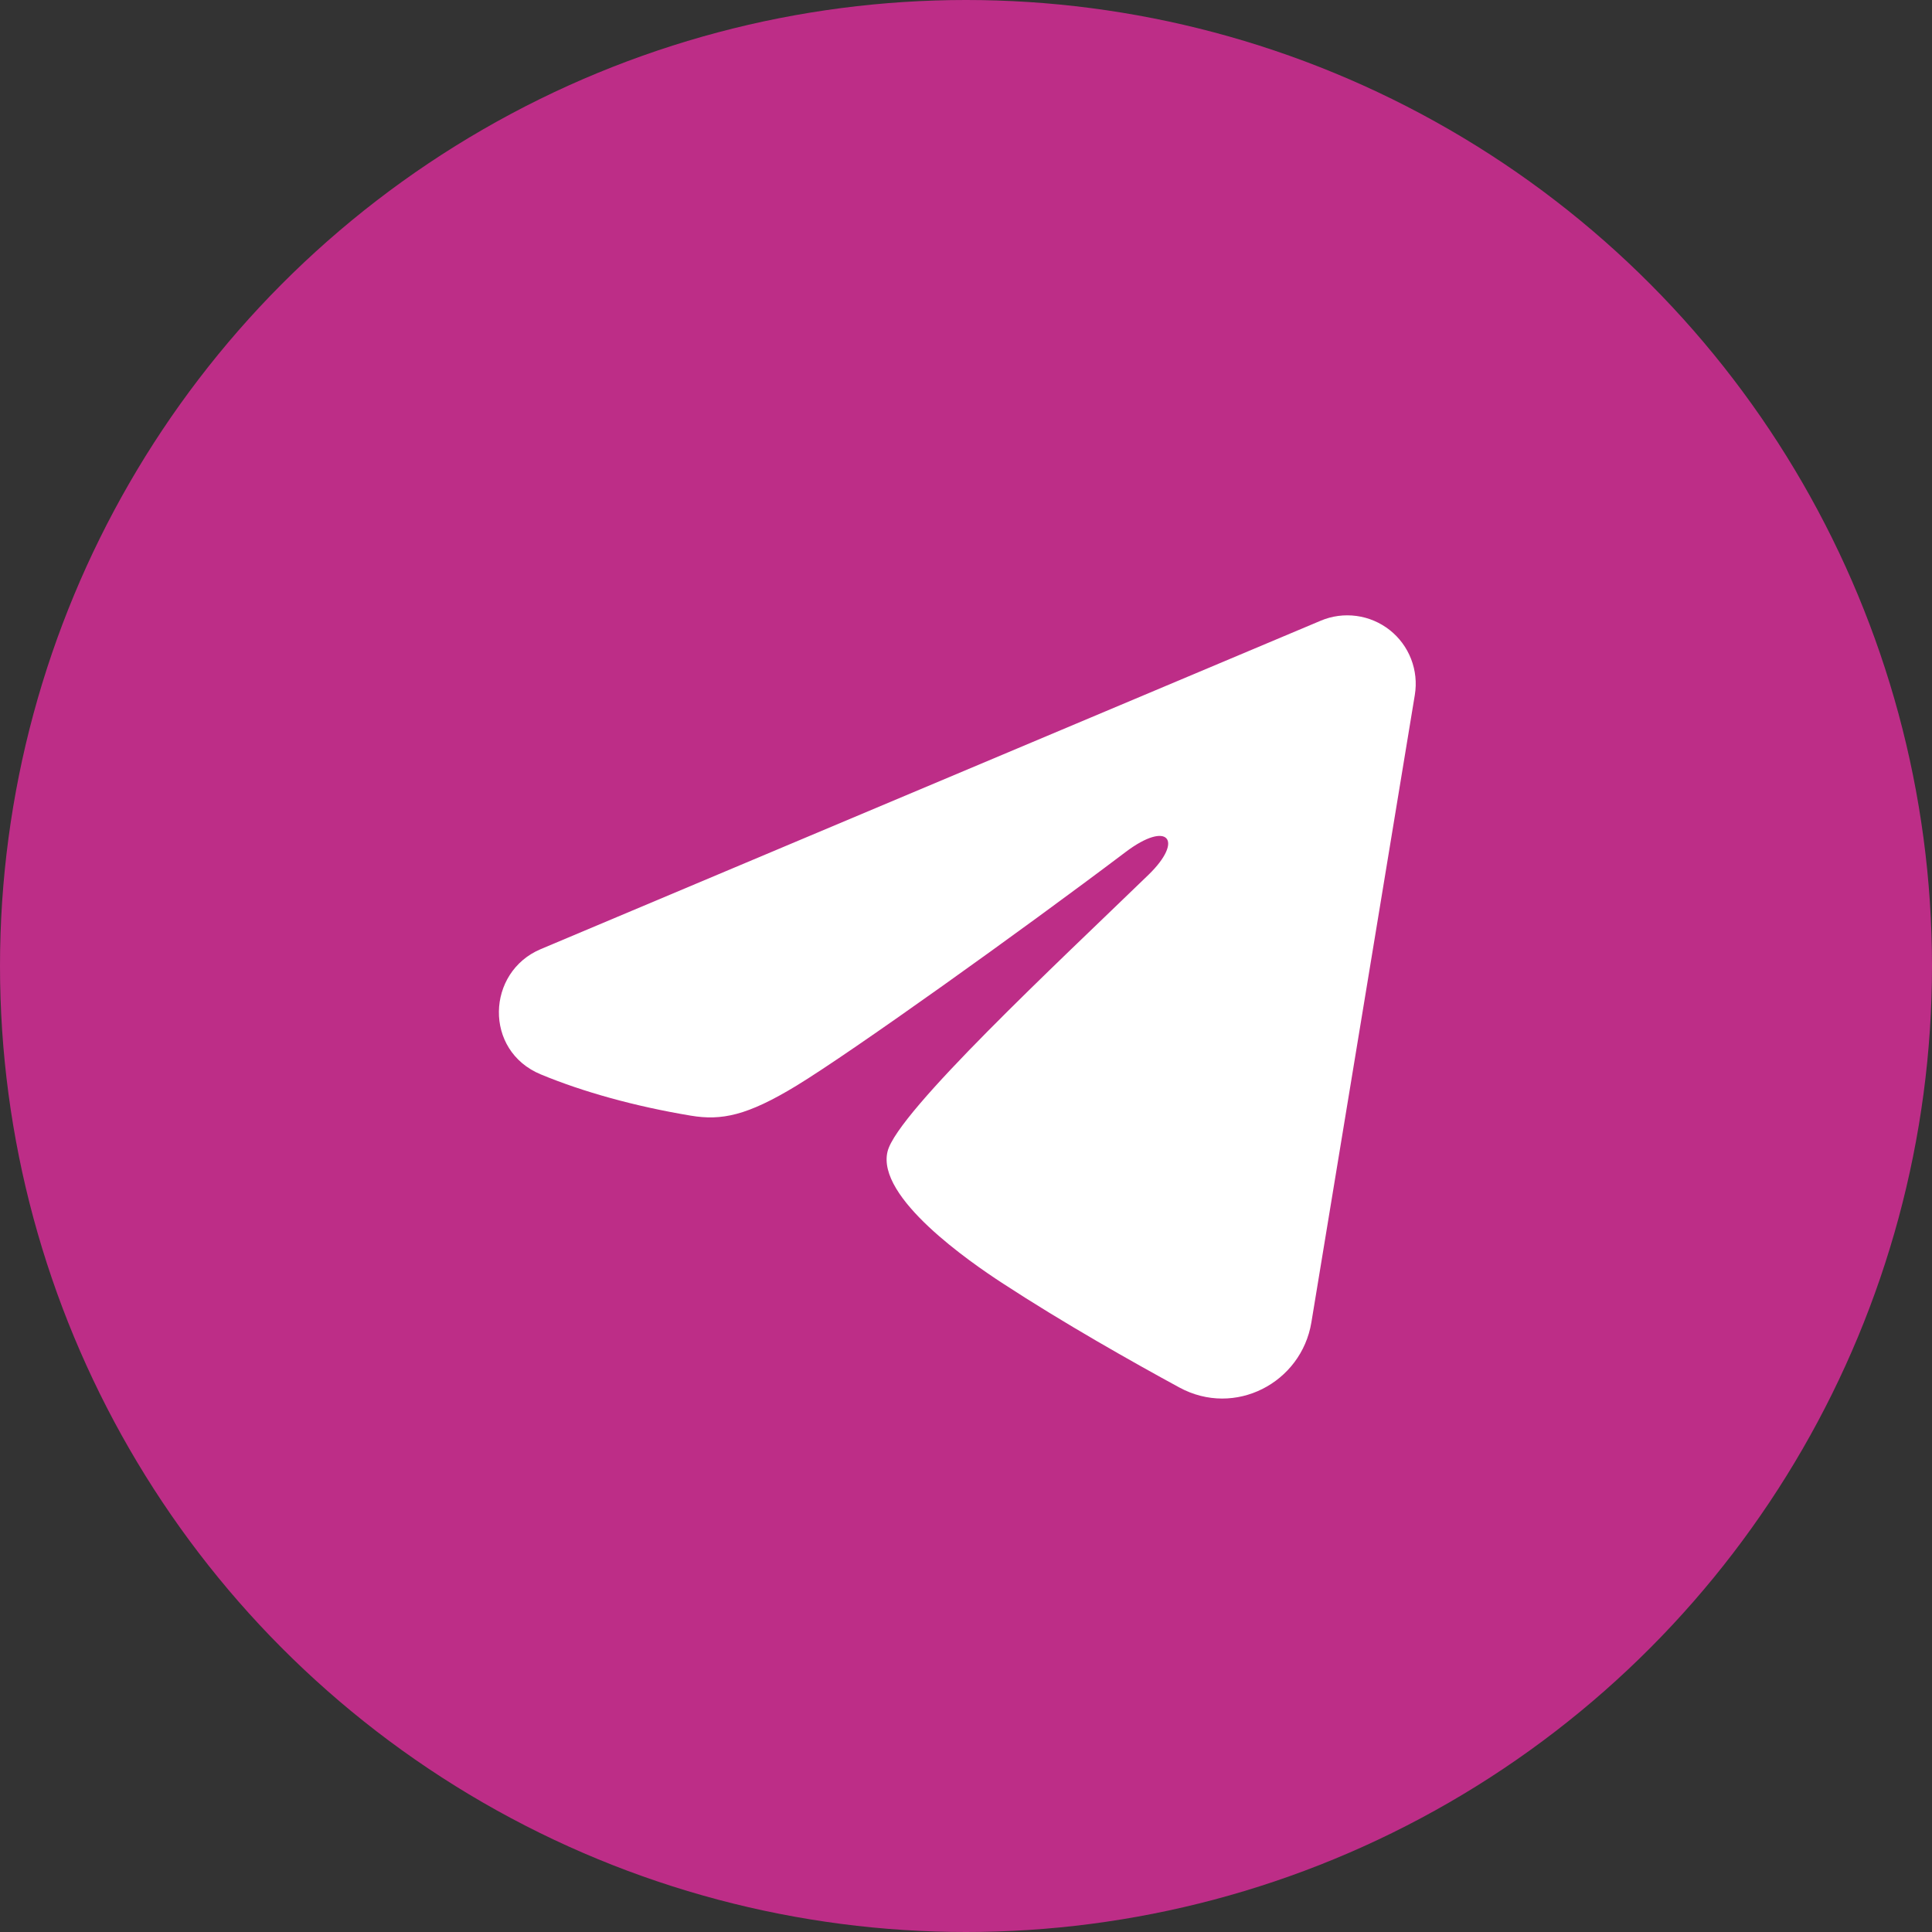 <svg xmlns="http://www.w3.org/2000/svg" width="60" height="60" viewBox="0 0 60 60" fill="none"><rect x="0" y="0" width="60" height="60" fill="#333333" stroke="none"/><circle cx="30" cy="30" r="30" fill="#BD2D87"></circle><path fill-rule="evenodd" clip-rule="evenodd" d="M41.017 19.276C41.367 19.128 41.751 19.078 42.127 19.129C42.504 19.18 42.859 19.331 43.158 19.566C43.456 19.801 43.686 20.112 43.823 20.466C43.96 20.82 44 21.204 43.939 21.579L40.726 41.068C40.414 42.948 38.351 44.026 36.627 43.09C35.185 42.306 33.043 41.099 31.116 39.84C30.153 39.21 27.202 37.191 27.565 35.755C27.877 34.526 32.835 29.911 35.668 27.167C36.78 26.088 36.273 25.467 34.96 26.458C31.699 28.921 26.463 32.665 24.732 33.719C23.204 34.648 22.408 34.807 21.456 34.648C19.719 34.359 18.108 33.911 16.794 33.366C15.017 32.629 15.104 30.187 16.793 29.476L41.017 19.276Z" fill="white"></path></svg>